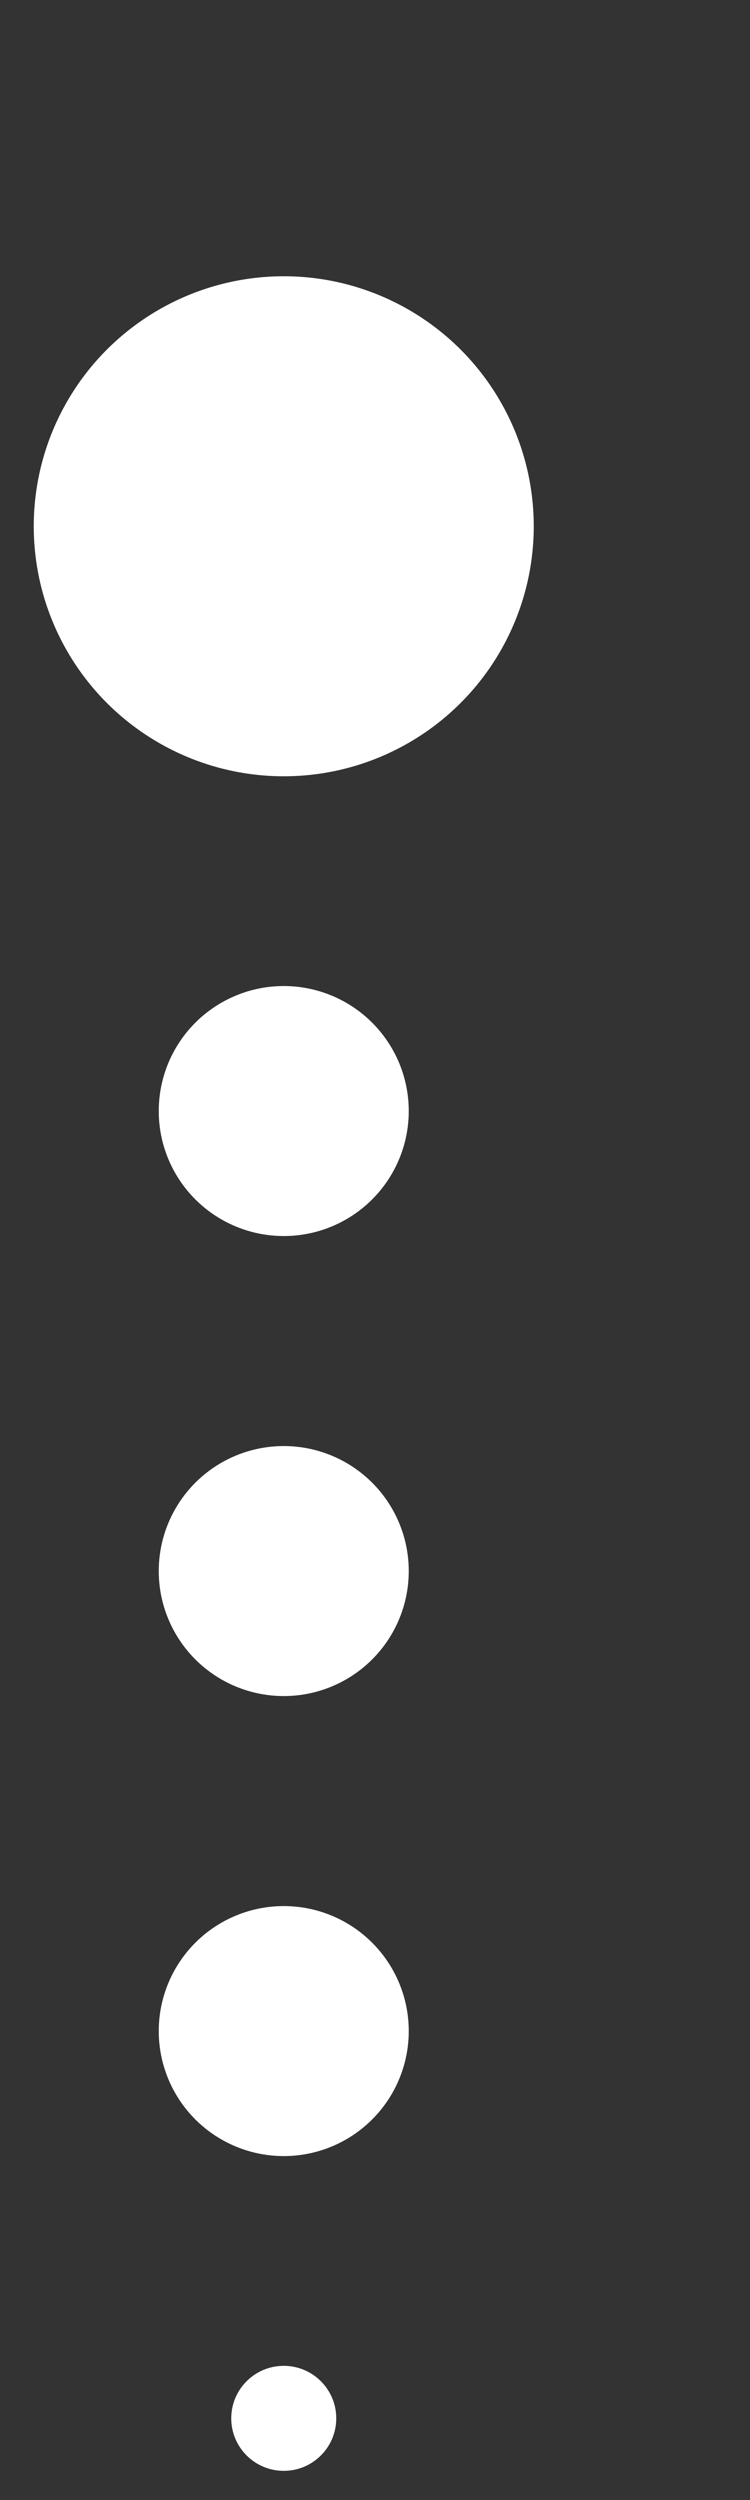 <?xml version="1.0" encoding="UTF-8"?> <svg xmlns="http://www.w3.org/2000/svg" width="3" height="10" viewBox="0 0 3 10" fill="none"><rect x="0" y="0" width="3" height="10" fill="#333333" stroke="none"/> <circle cx="1.135" cy="2.105" r="1" transform="rotate(90 1.135 2.105)" fill="white"></circle> <circle cx="1.135" cy="4.444" r="0.5" transform="rotate(90 1.135 4.444)" fill="white"></circle> <circle cx="1.135" cy="6.284" r="0.5" transform="rotate(90 1.135 6.284)" fill="white"></circle> <circle cx="1.135" cy="8.124" r="0.5" transform="rotate(90 1.135 8.124)" fill="white"></circle> <circle cx="1.135" cy="9.673" r="0.21" transform="rotate(90 1.135 9.673)" fill="white"></circle> </svg> 